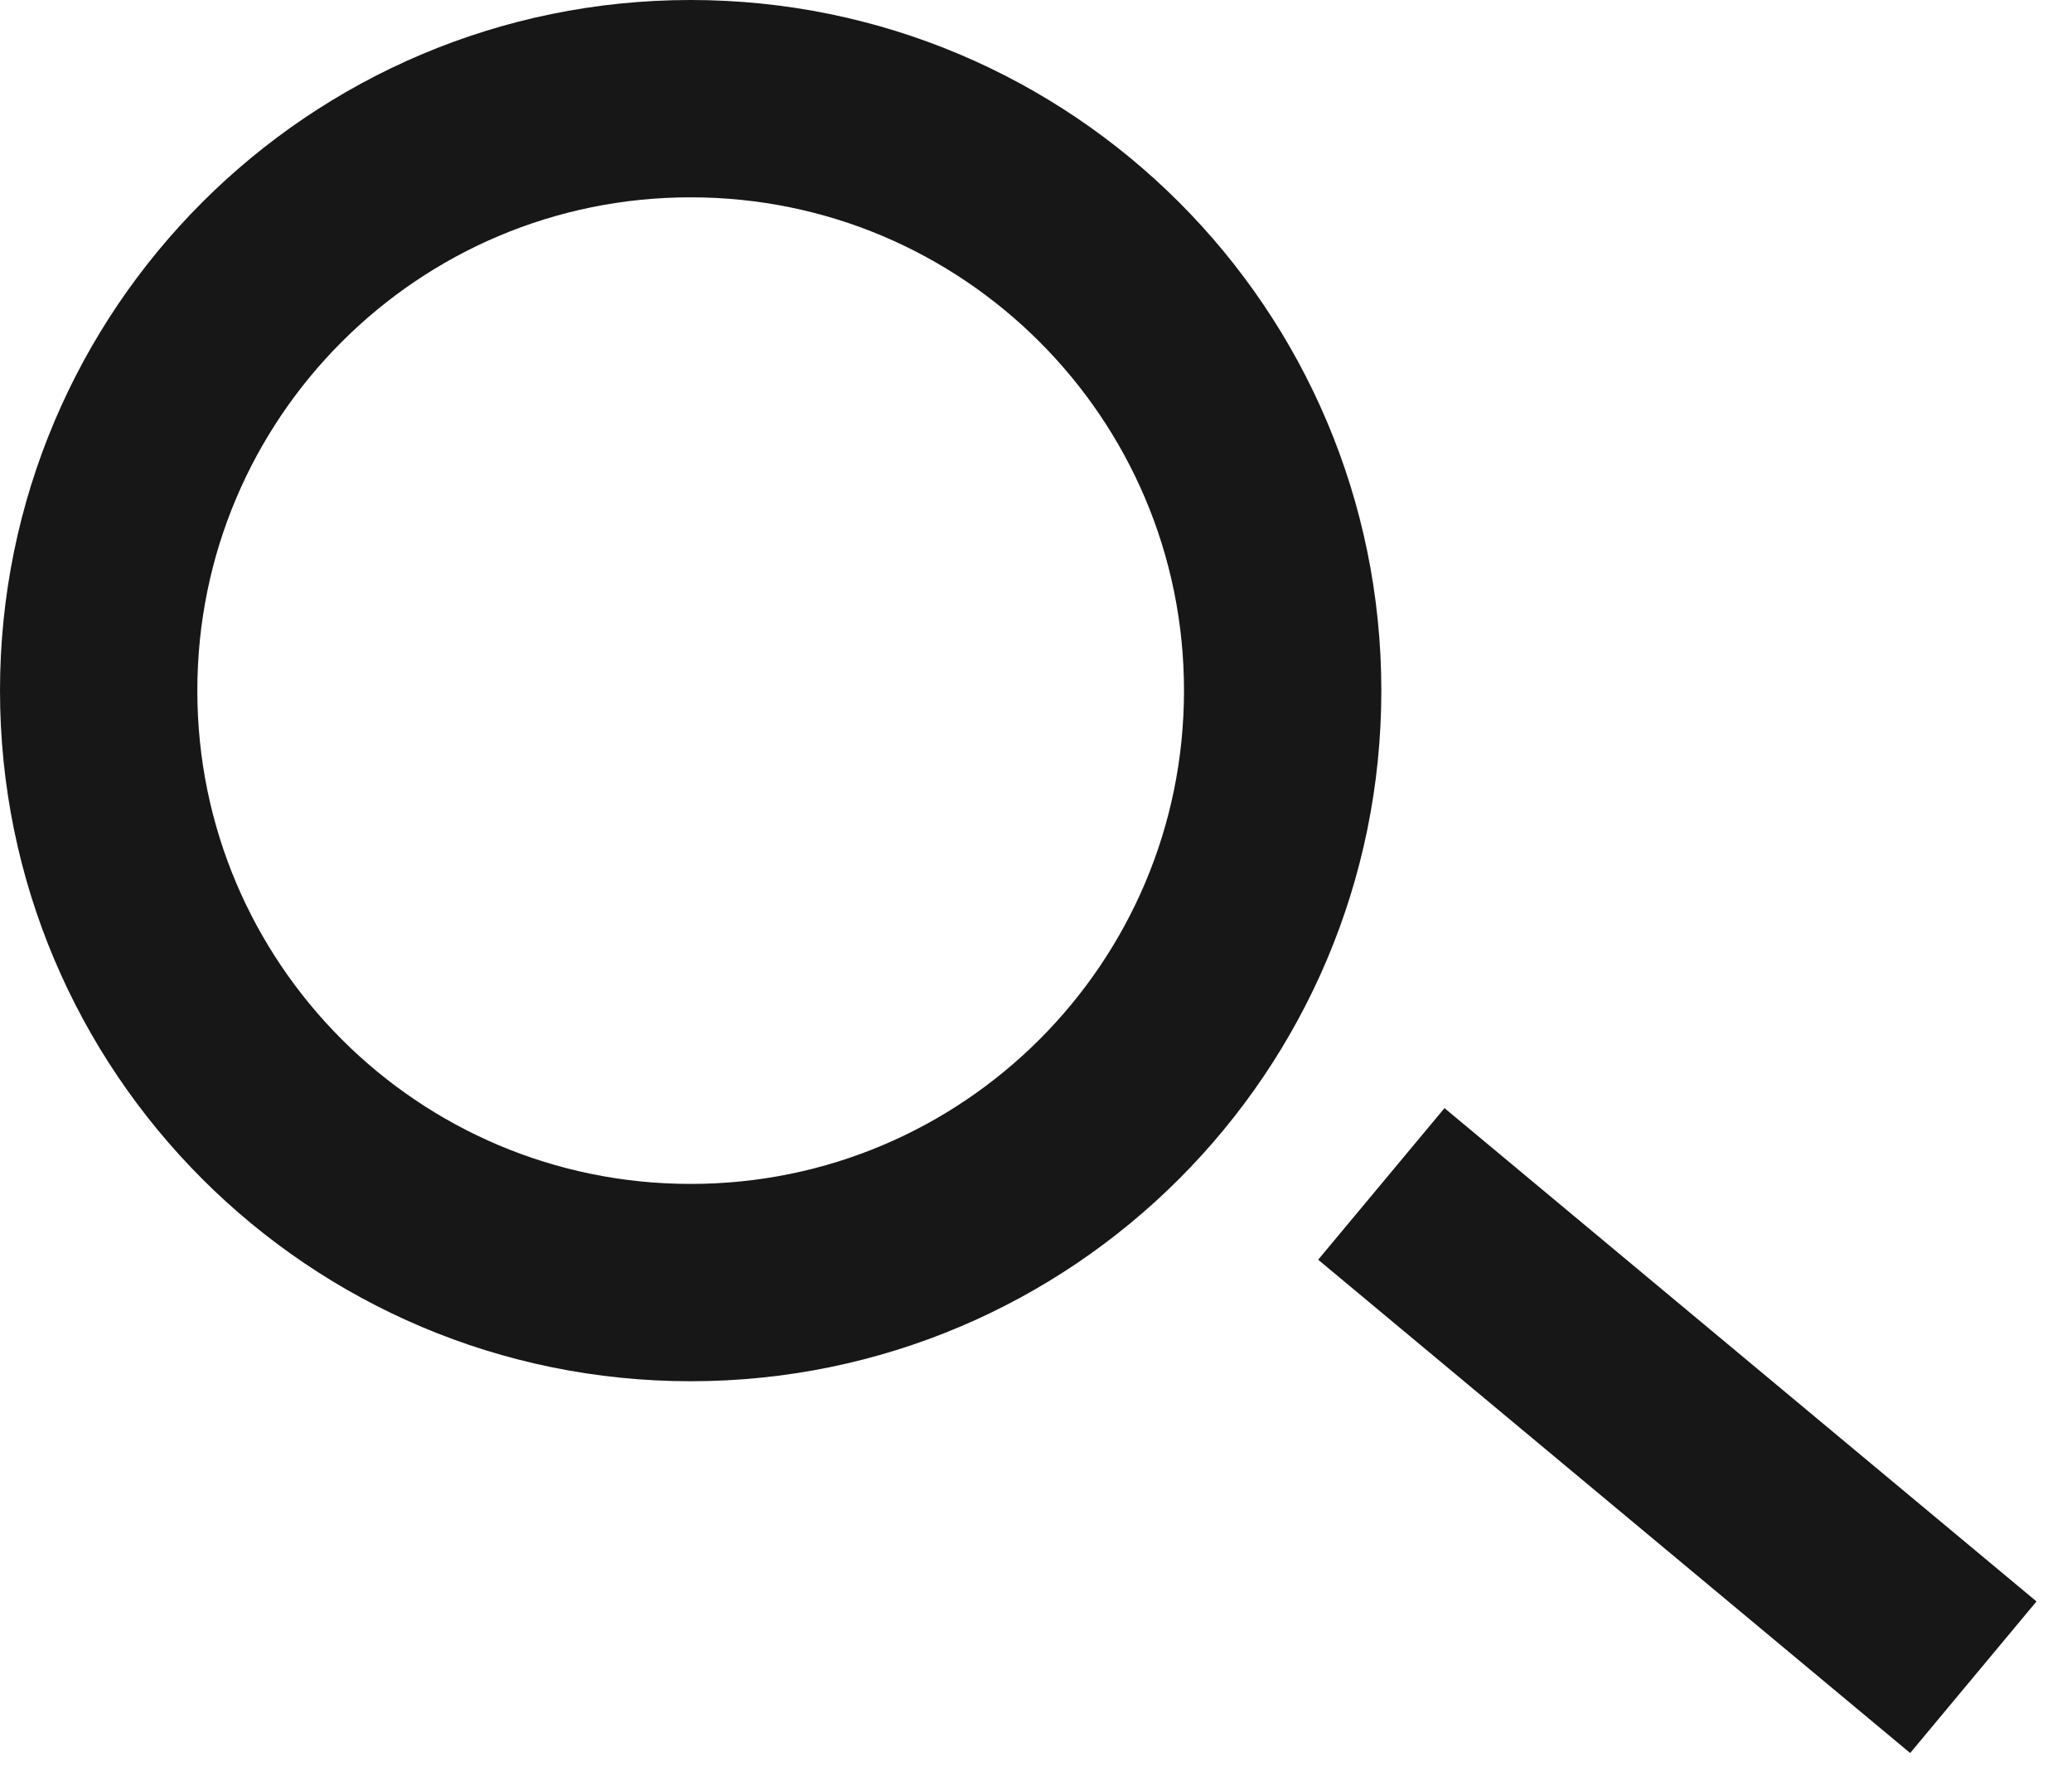 <svg width="21" height="18" viewBox="0 0 21 18" fill="none" xmlns="http://www.w3.org/2000/svg">
<g id="search">
<g id="search_2">
<path id="Oval" d="M7 13C10.314 13 13 10.314 13 7C13 3.686 10.314 1 7 1C3.686 1 1 3.686 1 7C1 10.314 3.686 13 7 13Z" stroke="#171717" stroke-width="2" stroke-linecap="round" stroke-linejoin="round"/>
<path id="Line 3" d="M14 12L20 17" stroke="#171717" stroke-width="2"/>
</g>
</g>
</svg>
